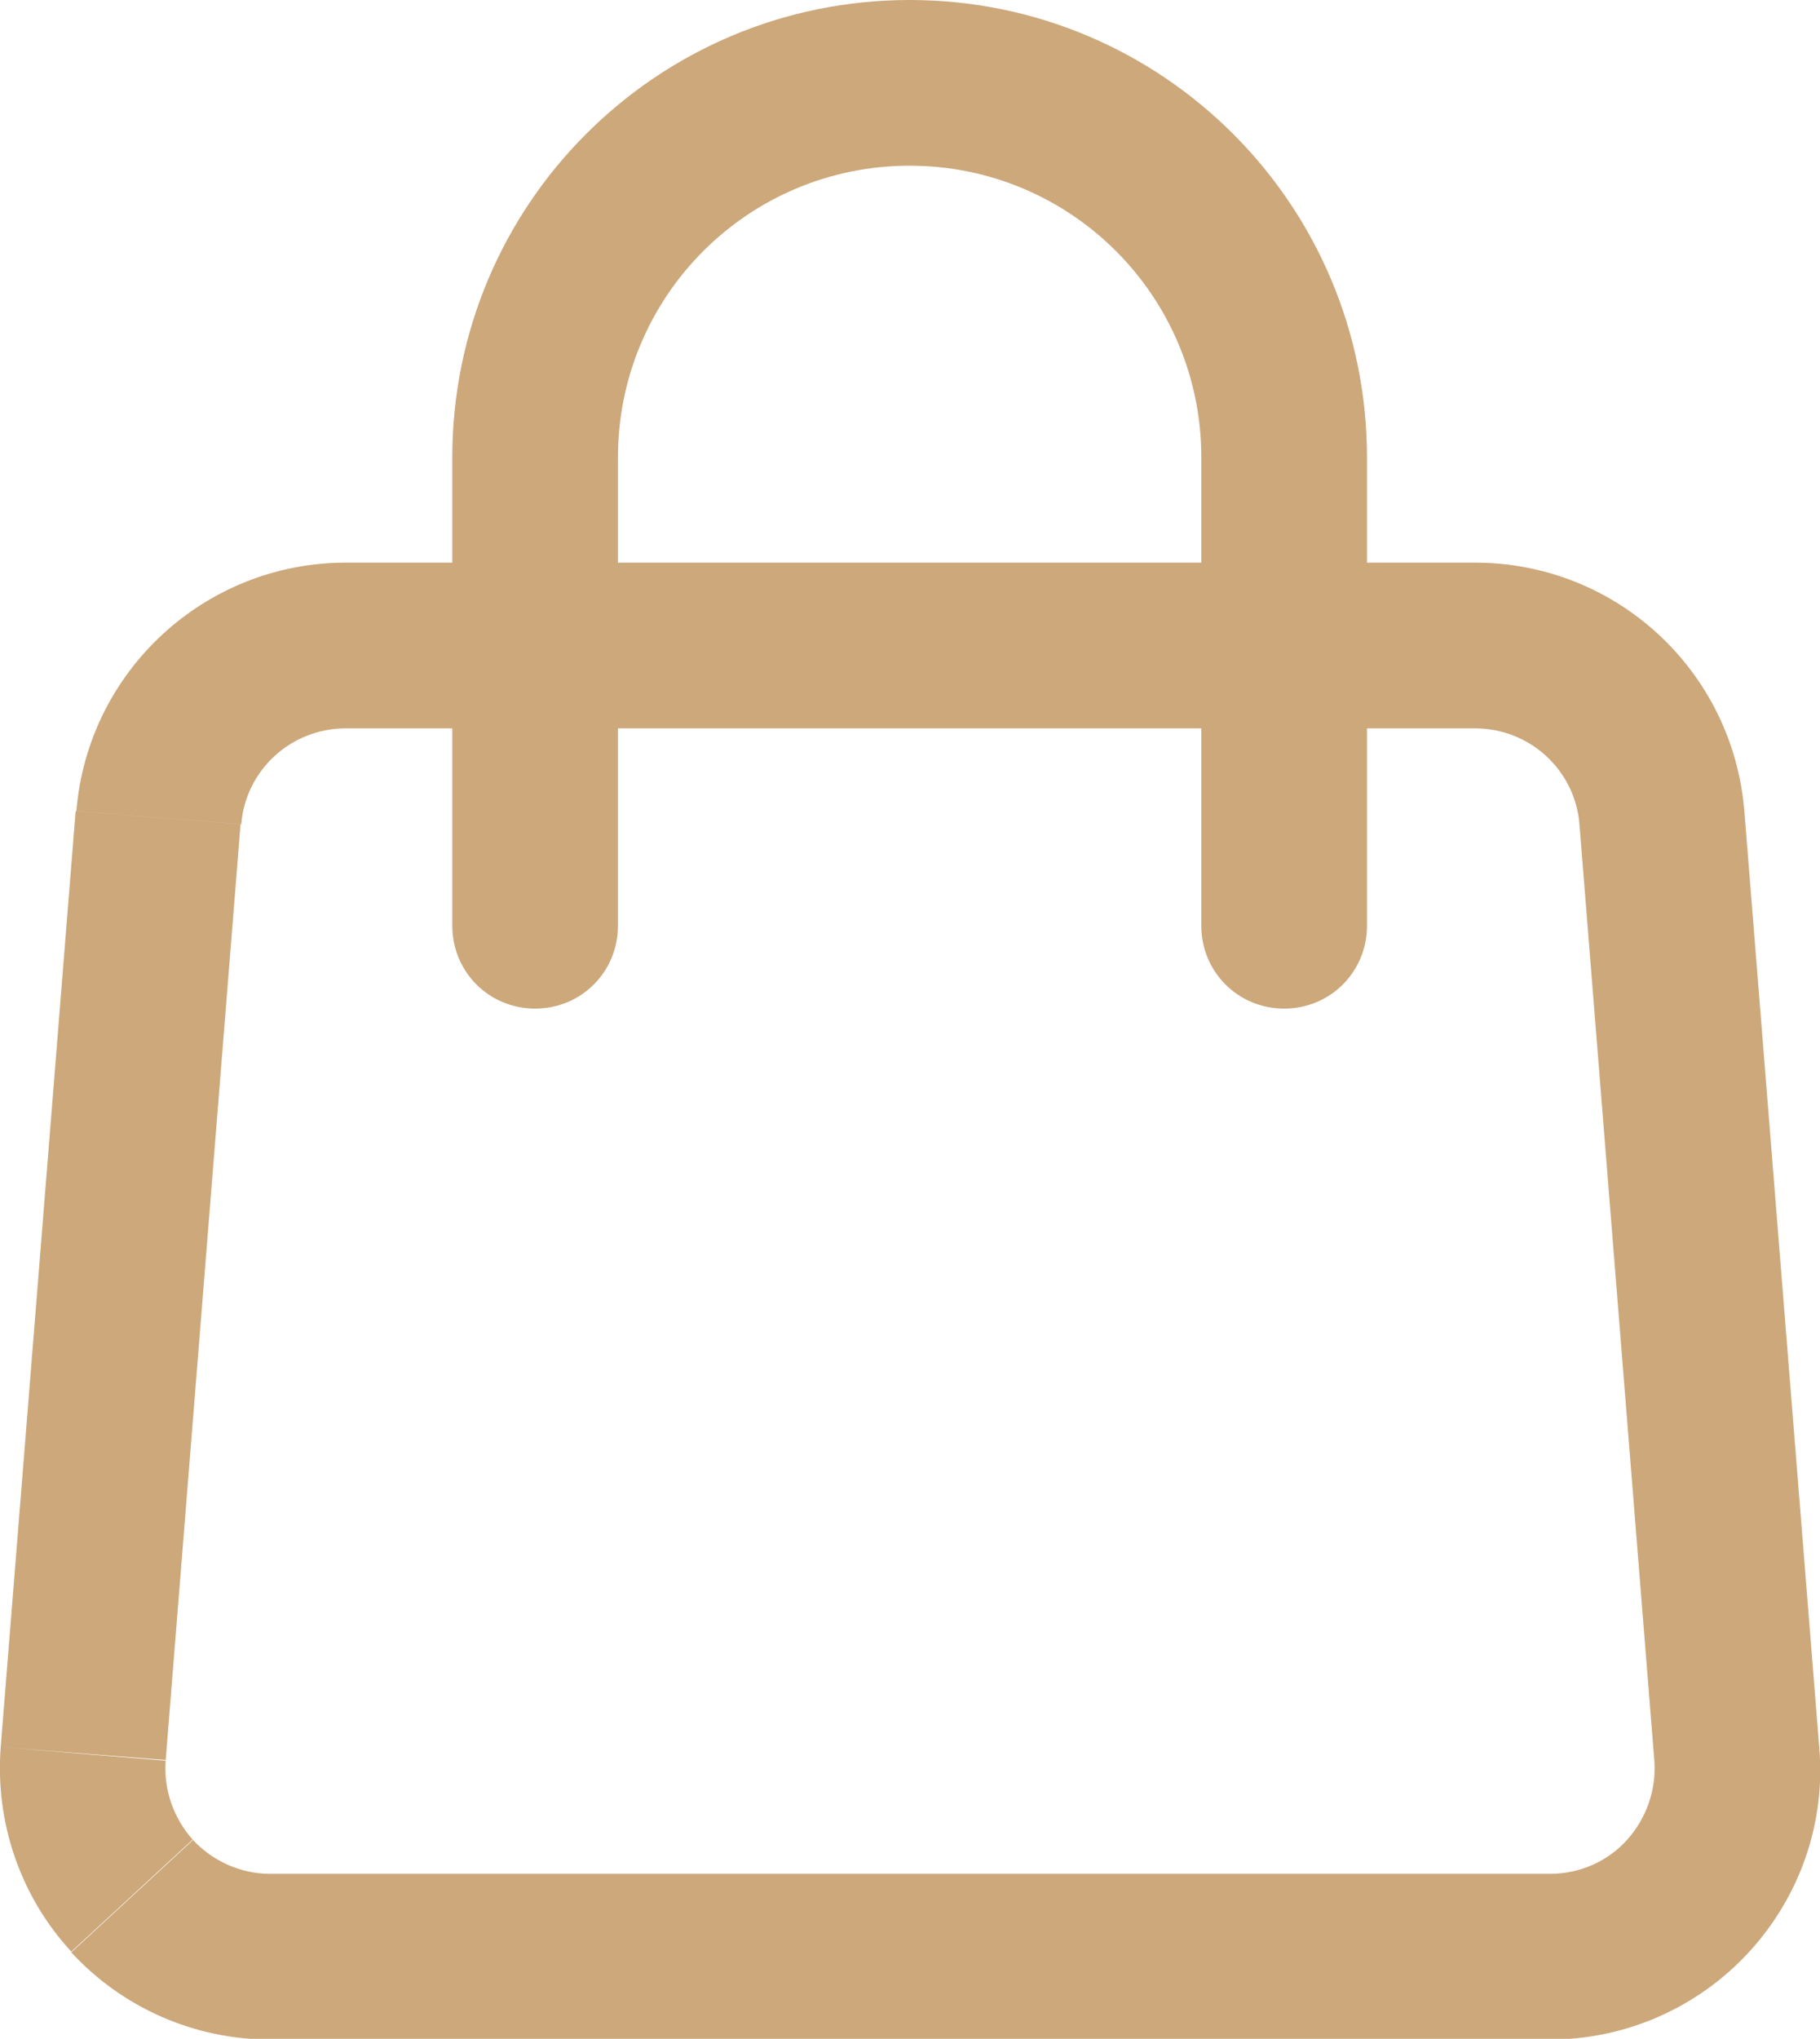 <svg xmlns="http://www.w3.org/2000/svg" id="Calque_2" viewBox="0 0 25.27 28.3"><defs><style>.cls-1{fill:#cca87b;stroke-width:0px;}</style></defs><g id="Calque_1-2"><path class="cls-1" d="m2.3,24.44l1.04-13-2.29-.18L.01,24.25l2.29.18Zm.38,1.1c-.27-.3-.41-.7-.38-1.1L.01,24.25c-.08,1.04.27,2.07.98,2.84l1.69-1.56Zm1.07.47c-.4,0-.79-.17-1.07-.47l-1.69,1.56c.71.77,1.71,1.21,2.76,1.21v-2.3Zm17.77,0H3.75v2.3h17.77v-2.3Zm1.07-.47c-.27.3-.66.47-1.07.47v2.3c1.05,0,2.05-.44,2.76-1.21l-1.69-1.56Zm.38-1.1c.03.4-.11.8-.38,1.1l1.69,1.56c.71-.77,1.07-1.8.98-2.84l-2.29.18Zm-1.04-13l1.04,13,2.29-.18-1.04-13-2.29.18Zm-1.45-1.33c.76,0,1.39.58,1.45,1.33l2.29-.18c-.16-1.95-1.78-3.45-3.74-3.45v2.3Zm-15.68,0h15.68v-2.3H4.79v2.3Zm-1.45,1.33c.06-.75.69-1.33,1.45-1.33v-2.3c-1.95,0-3.58,1.5-3.74,3.45l2.29.18Zm-2.19,12.91l-1.15-.09h0s1.15.09,1.15.09Zm.68,1.97l-.85.78.85-.78Zm1.91.84v1.15s0,0,0,0v-1.15Zm17.77,0v1.15h0v-1.15Zm1.91-.84l-.85-.78.85.78Zm.68-1.97l1.15-.09h0s-1.15.09-1.15.09Zm-1.04-13l-1.15.09h0s1.15-.09,1.15-.09Zm-18.27-2.39v1.15s0,0,0,0v-1.15Zm-2.59,2.39l1.15.09h0s-1.15-.09-1.15-.09Z"></path><path class="cls-1" d="m6.28,6.35v6.5h2.3v-6.5h-2.3ZM12.63,0c-3.51,0-6.35,2.84-6.35,6.35h2.3c0-2.24,1.81-4.05,4.05-4.05V0Zm6.35,6.35c0-3.51-2.84-6.35-6.35-6.35v2.3c2.24,0,4.05,1.81,4.05,4.05h2.3Zm0,6.5v-6.5h-2.3v6.5h2.3Zm-12.7,0c0,.64.51,1.15,1.15,1.15s1.15-.51,1.15-1.15h-2.3Zm1.15-6.5h1.15-1.15Zm9.25,6.5c0,.64.51,1.15,1.15,1.15s1.15-.51,1.15-1.15h-2.3Z"></path></g></svg>